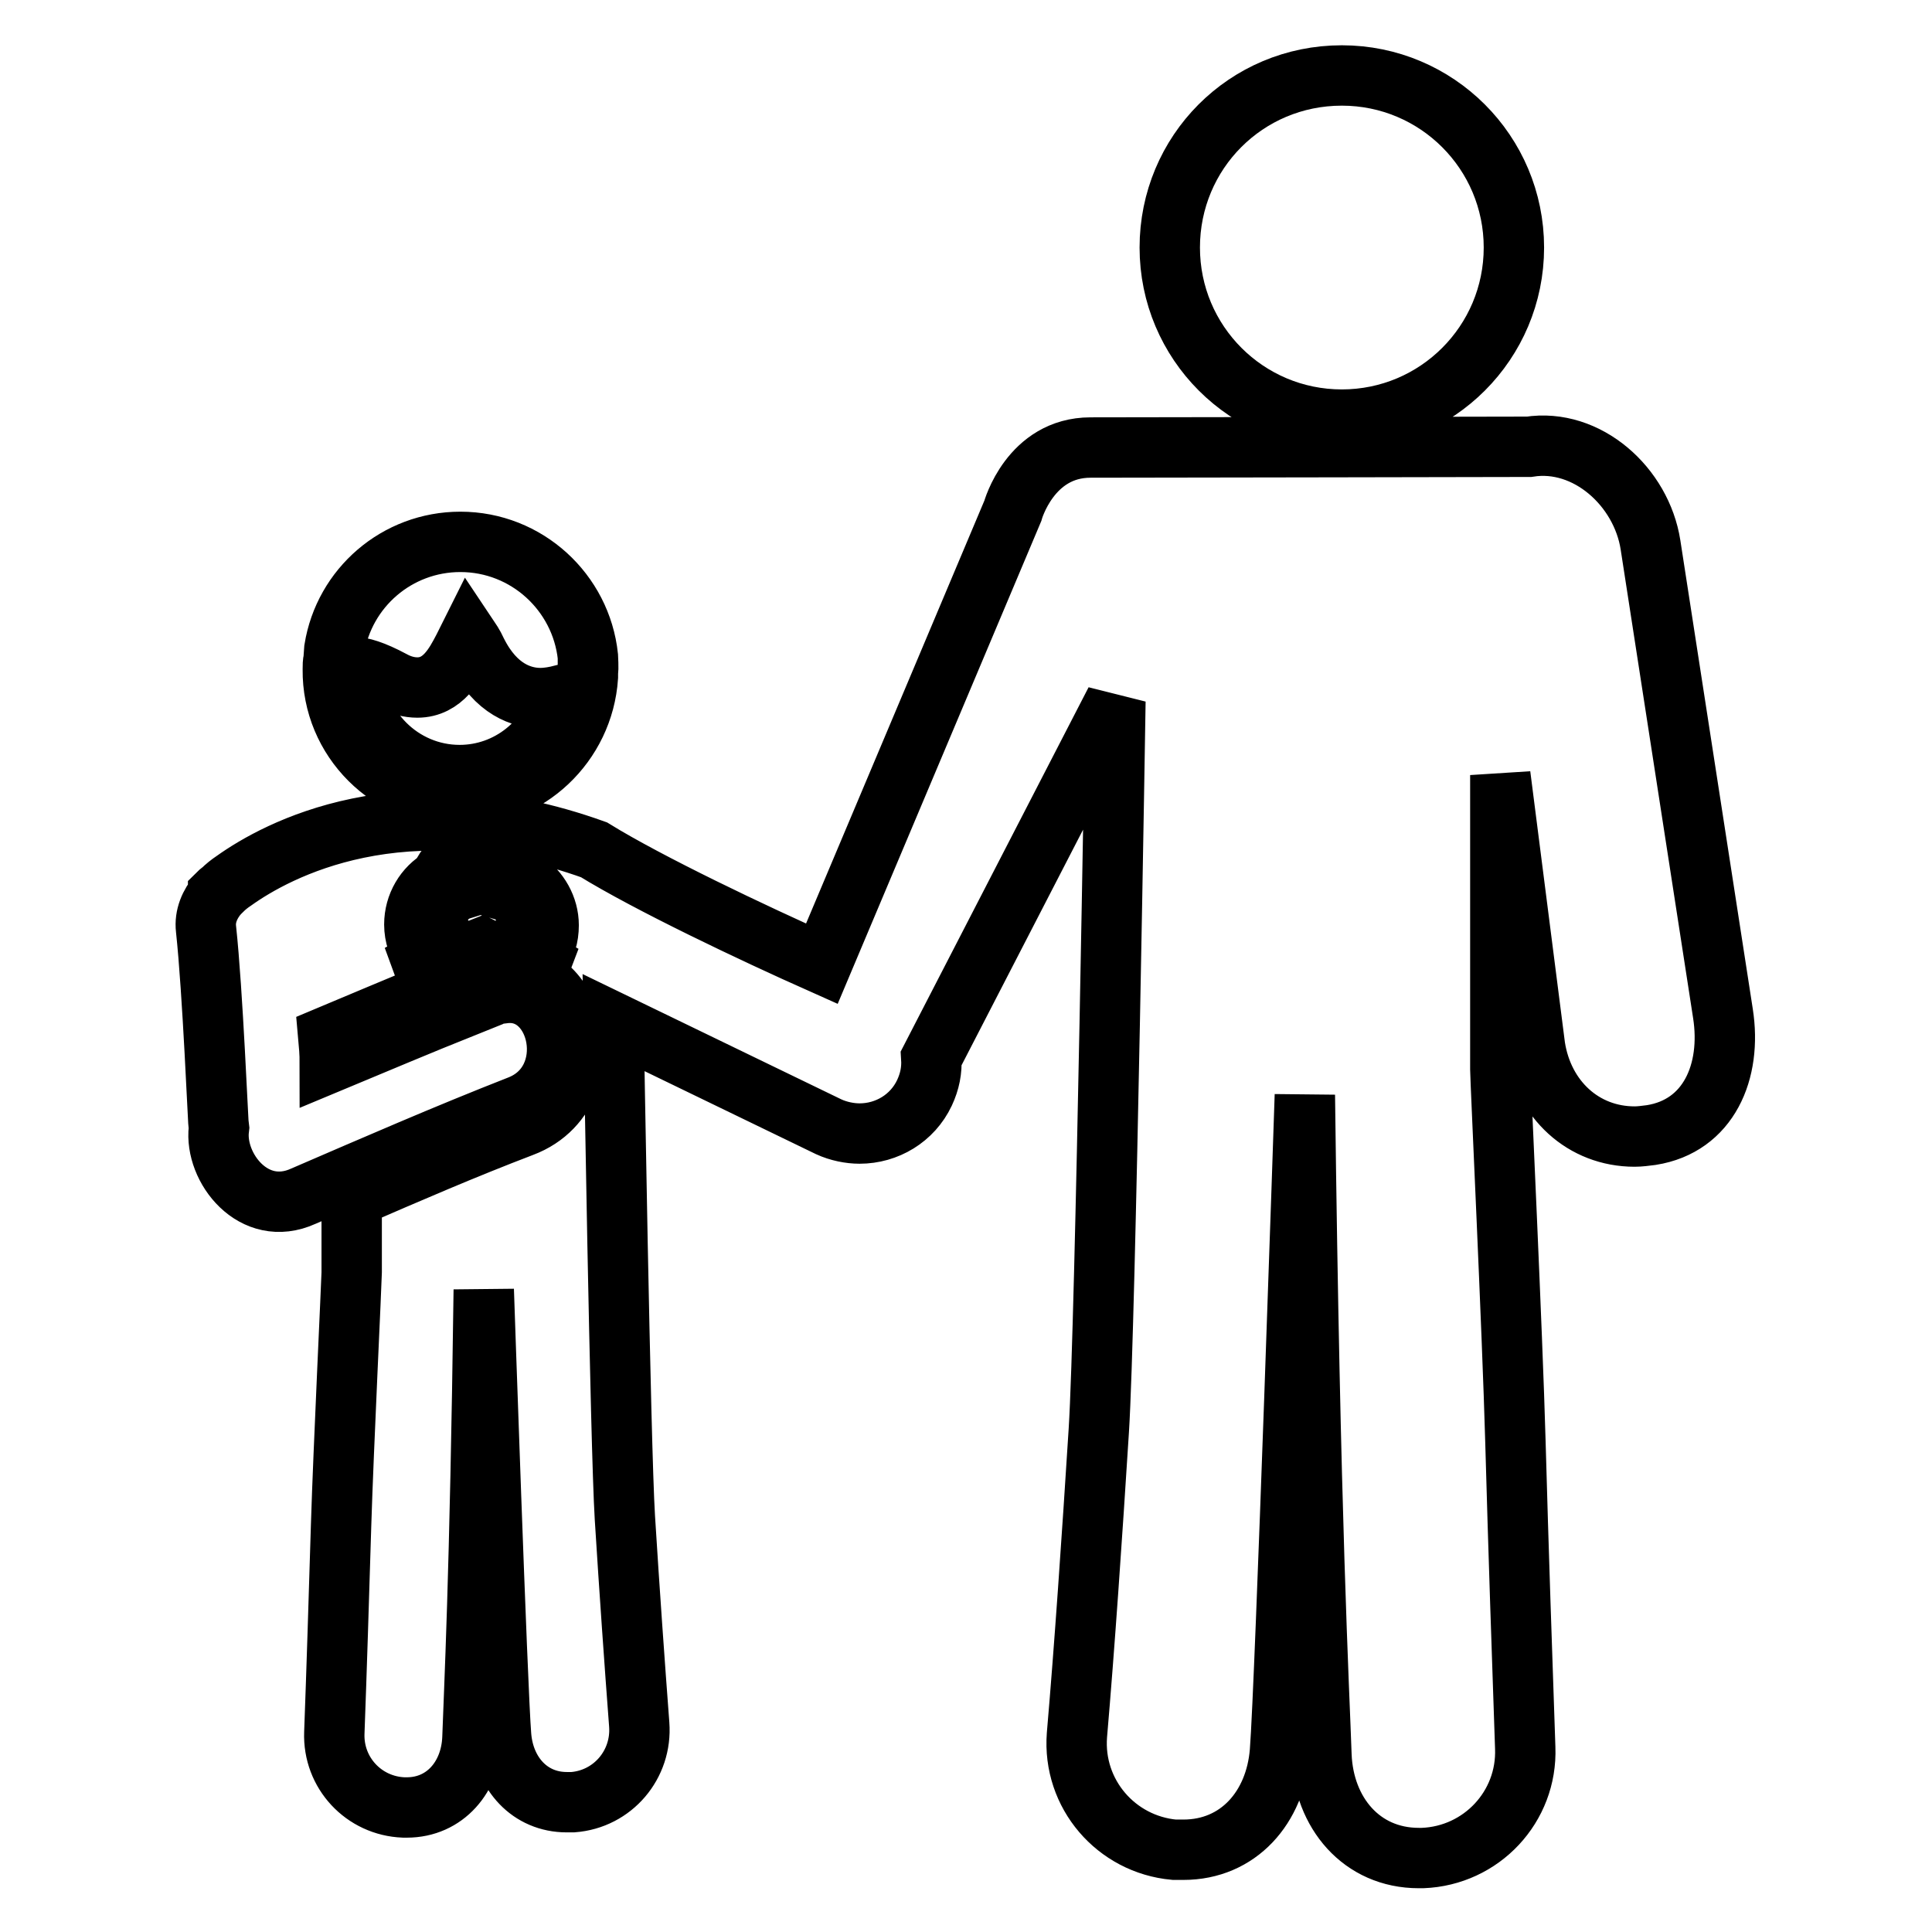 <?xml version="1.0" encoding="utf-8"?>
<!-- Svg Vector Icons : http://www.onlinewebfonts.com/icon -->
<!DOCTYPE svg PUBLIC "-//W3C//DTD SVG 1.1//EN" "http://www.w3.org/Graphics/SVG/1.1/DTD/svg11.dtd">
<svg version="1.1" xmlns="http://www.w3.org/2000/svg" xmlns:xlink="http://www.w3.org/1999/xlink" x="0px" y="0px" viewBox="0 0 256 256" enable-background="new 0 0 256 256" xml:space="preserve">
<g> <path stroke-width="8" fill-opacity="0" stroke="#000000"  d="M228.3,134.3l-9.6-62.1c-1.2-7.7-8.4-14.2-16.1-13c0,0-50.1,0.1-58.1,0.1c-8,0-10.3,8.4-10.3,8.4l-25.3,60 c-9.2-4.1-22.9-10.6-30.2-15.1c-25.4-9.1-42.1,0.1-47.7,4.1c-0.6,0.4-1.1,0.8-1.6,1.3c-0.3,0.2-0.5,0.4-0.5,0.4l0,0.1 c-1.1,1.3-1.8,2.9-1.6,4.6c0.9,8.3,1.6,26,1.7,26.5c-0.6,5.1,4.6,11.9,11.2,8.9c9.5-4.1,18.9-8.2,28.6-12c8.2-3.2,5.5-15.8-2-14.9 l2.2-5.8c-0.7,1-1.9,1.7-3.3,1.7c-0.7,0-1.3-0.2-1.8-0.4c-0.5,0.3-1.2,0.4-1.8,0.4c-1.4,0-2.6-0.7-3.3-1.7l2.8,7.6 c-6,2.4-11.9,4.9-17.9,7.4c0-1.2-0.1-2.4-0.2-3.5c4.3-1.8,9-3.8,13.9-5.8l-1.5-4.1l0.7-0.4c-0.1-0.1-0.3-0.3-0.4-0.4 c-0.8-1.2-1.3-2.6-1.3-4.1c0-2.6,1.4-4.9,3.5-6.1c0.8-2.2,3-3.8,5.5-3.8c2.6,0,4.8,1.7,5.6,4.1c1.9,1.3,3.2,3.5,3.2,5.9 c0,1.5-0.4,2.9-1.3,4.1c-0.1,0.2-0.3,0.3-0.4,0.4l0.7,0.4l-0.8,2.1c1.9,1,3.5,2.8,4.4,5.2c2,5.2,0.3,12.1-6.1,14.5 c-7.6,2.9-15,6.1-22.6,9.4v9.9c0,0.9-1.1,23.6-1.4,33.4c-0.3,9.8-0.6,19.6-0.9,27.6c-0.2,5.3,3.9,9.7,9.2,9.9c0.1,0,0.2,0,0.4,0 c5.1,0,8.5-4.1,8.7-9.2c0.2-6.1,1-20.8,1.5-59.4c0,0,1.8,53.1,2.3,59.1c0.4,5,3.8,8.8,8.7,8.8c0.3,0,0.5,0,0.8,0 c5.3-0.4,9.2-5,8.8-10.3c-0.6-7.9-1.3-17.8-1.9-27.4c-0.6-9.7-1.5-65.6-1.5-65.6l28.5,13.8c1.3,0.6,2.8,0.9,4.1,0.9 c3.6,0,7-2,8.6-5.4c0.7-1.5,1-3,0.9-4.6l24.4-47.3c0,0-1.3,82.4-2.2,96.6c-0.9,14.2-1.9,28.8-2.9,40.4c-0.6,7.8,5.2,14.5,12.9,15.2 c0.4,0,0.8,0,1.2,0c7.3,0,12.2-5.6,12.8-13c0.7-8.7,3.3-87,3.3-87c0.7,56.9,1.9,78.6,2.2,87.5c0.3,7.6,5.3,13.6,12.9,13.6 c0.2,0,0.4,0,0.5,0c7.8-0.3,13.9-6.8,13.6-14.6c-0.4-11.7-0.9-26.1-1.3-40.6c-0.4-14.5-2-48-2-49.3v-39l4.6,36 c1.1,7,6.4,11.9,13.2,11.9c0.7,0,1.4-0.1,2.2-0.2C226.4,149.2,229.5,142,228.3,134.3z M155,32.8c0,12.6,10.2,22.8,22.8,22.8 c12.6,0,22.8-10.2,22.8-22.8c0-12.6-10.2-22.8-22.8-22.8C165.1,10,155,20.2,155,32.8z M58,121.9c0,0.9,0.3,1.7,0.8,2.4 c0.7,1,1.9,1.7,3.3,1.7c0.7,0,1.3-0.2,1.8-0.4c0.6,0.3,1.2,0.4,1.8,0.4c1.4,0,2.6-0.7,3.3-1.7c0.5-0.7,0.7-1.5,0.7-2.4 c0-1.8-1.2-3.4-2.9-3.9c0-0.1,0-0.1,0-0.2c0-1.6-1.3-2.9-2.9-2.9c-1.6,0-2.9,1.3-2.9,2.9c0,0,0,0.1,0,0.1 C59.4,118.4,58,120,58,121.9z M61,105.6c8.9,0,16.3-7,16.9-15.9l0-0.8c0.1-0.1,0-1.9,0-1.9c-0.9-8.5-8.1-15.2-16.9-15.2 c-8.4,0-15.4,6.1-16.7,14.2l0,0l-0.1,1.4c-0.1,0.4-0.1,0.8-0.1,1.3C44,98,51.6,105.6,61,105.6z M47,88.4c0.8,0,2.4,0.4,5,1.8 c1.1,0.6,2.2,0.9,3.3,0.9h0c3.4,0,5-3.1,6.1-5.2c0.2-0.4,0.5-1,0.7-1.4c0.2,0.3,0.6,0.8,1.1,1.9c2.5,5,6,6.1,8.4,6.1 c1,0,2-0.2,2.8-0.4c-1.5,6.1-7,10.6-13.5,10.6c-7.7,0-14-6.3-14-14C47,88.6,47,88.5,47,88.4z"/></g>
</svg>